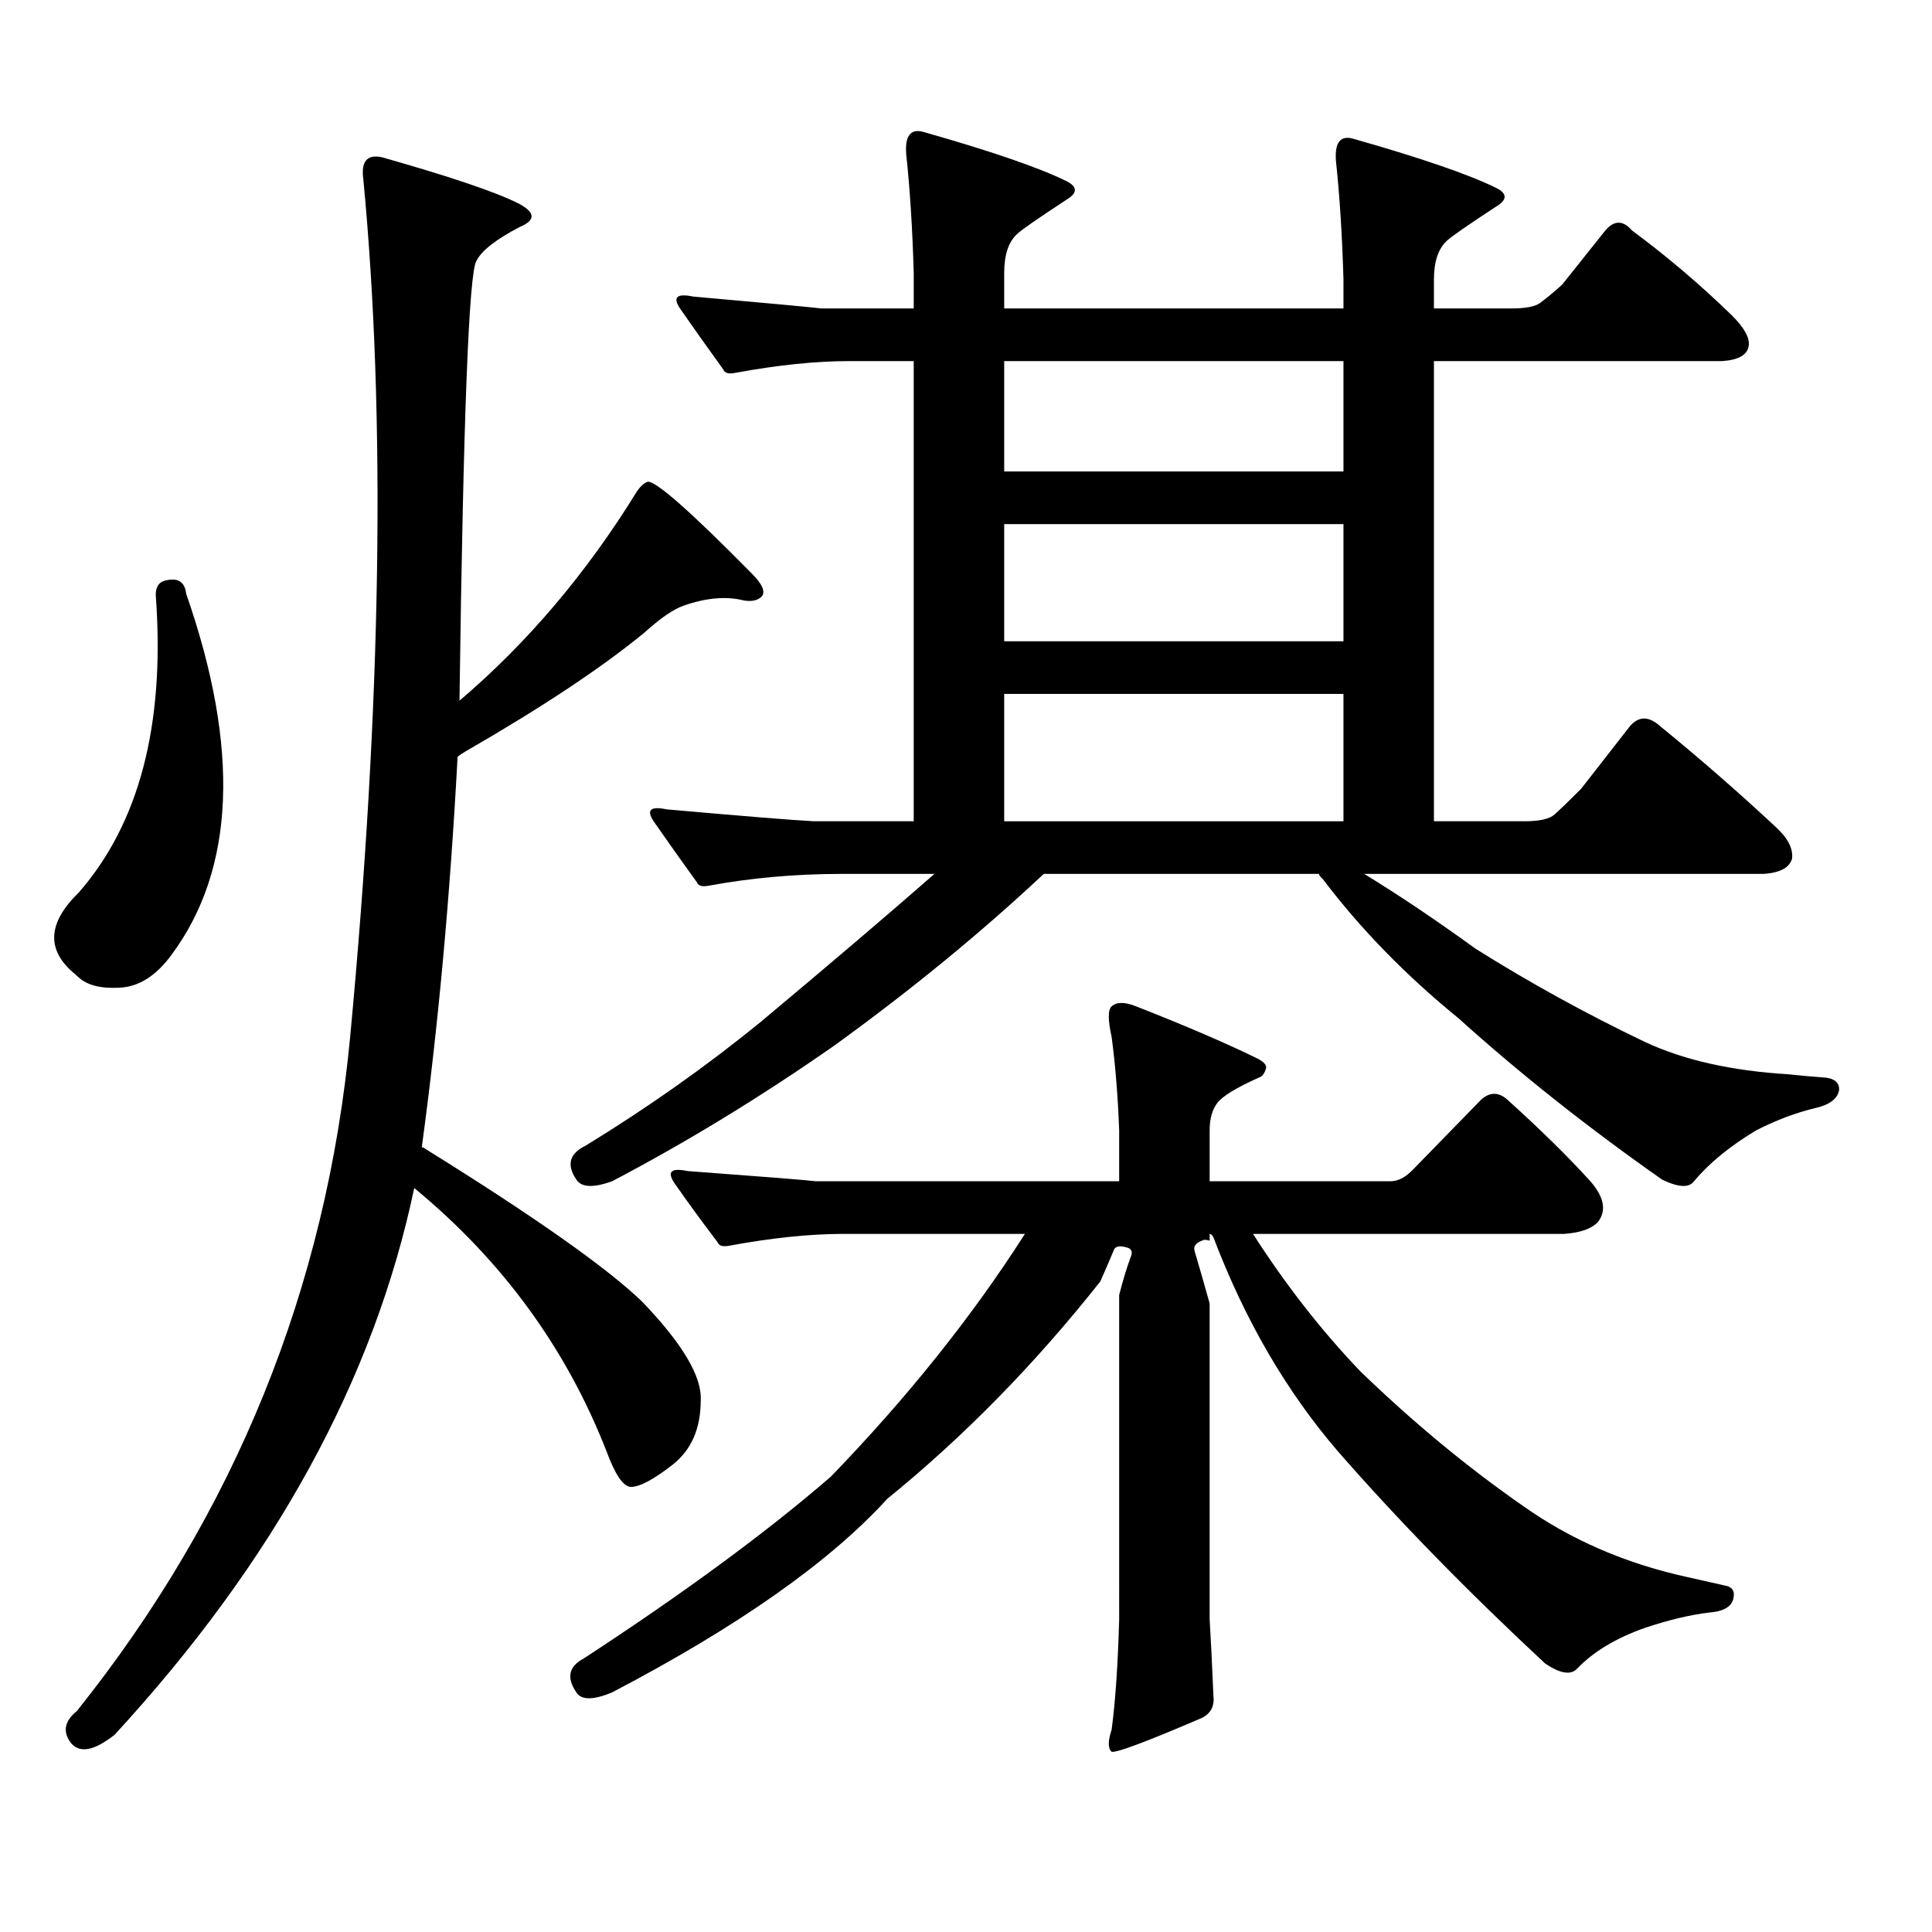 <?xml version="1.0" encoding="utf-8"?>
<!-- Generator: Adobe Illustrator 16.0.0, SVG Export Plug-In . SVG Version: 6.00 Build 0)  -->
<!DOCTYPE svg PUBLIC "-//W3C//DTD SVG 1.1//EN" "http://www.w3.org/Graphics/SVG/1.1/DTD/svg11.dtd">
<svg version="1.1" id="图层_1" xmlns="http://www.w3.org/2000/svg" xmlns:xlink="http://www.w3.org/1999/xlink" x="0px" y="0px"
	 width="1000px" height="1000px" viewBox="0 0 1000 1000" enable-background="new 0 0 1000 1000" xml:space="preserve">
<path d="M86.607,300.277c5.854-1.167,9.101,1.181,9.756,7.031c27.957,80.283,25.365,142.685-7.805,187.207
	c-7.805,10.547-16.585,16.123-26.341,16.699c-9.756,0.591-16.92-1.167-21.463-5.273l-1.951-1.758
	c-14.969-12.305-14.313-26.367,1.951-42.188c31.219-35.733,44.542-86.421,39.999-152.051
	C80.099,304.095,82.05,300.868,86.607,300.277z M220.263,594.711c56.584,35.156,93.977,61.523,112.192,79.102
	c20.808,21.684,30.884,38.672,30.243,50.977c0,14.653-4.878,25.791-14.634,33.398s-16.92,11.426-21.463,11.426
	c-3.902,0-8.14-6.152-12.683-18.457c-20.822-53.311-53.992-98.726-99.51-136.23c-20.822,99.028-72.528,193.359-155.118,283.008
	c-10.411,8.198-17.896,9.668-22.438,4.395c-4.558-5.864-3.582-11.426,2.927-16.699c81.949-102.544,129.098-218.848,141.46-348.926
	c16.25-172.842,18.536-320.801,6.829-443.848c-1.311-9.366,1.951-13.184,9.756-11.426c35.121,9.97,58.535,17.88,70.242,23.73
	c9.101,4.697,9.421,8.789,0.976,12.305c-12.362,6.455-19.847,12.305-22.438,17.578c-3.902,5.864-6.829,81.738-8.78,227.637
	c35.121-29.883,65.685-65.918,91.705-108.105c1.951-2.925,3.902-4.683,5.854-5.273c4.543,0,22.438,15.82,53.657,47.461
	c5.854,5.864,7.47,9.97,4.878,12.305c-1.951,1.758-4.878,2.348-8.78,1.758c-9.115-2.334-19.512-1.456-31.219,2.637
	c-5.213,1.758-12.042,6.455-20.487,14.063c-22.118,18.169-53.017,38.672-92.681,61.523c-1.951,1.181-3.262,2.06-3.902,2.637
	c-3.902,72.661-10.091,140.048-18.536,202.148C218.952,593.832,219.607,594.134,220.263,594.711z M579.278,585.043
	c-0.655-17.578-1.951-33.687-3.902-48.34c-1.951-8.789-1.951-14.063,0-15.82c2.592-2.334,6.829-2.334,12.683,0
	c25.365,9.97,45.853,18.759,61.462,26.367c3.902,1.758,5.854,3.516,5.854,5.273c-0.655,2.939-1.951,4.697-3.902,5.273
	c-11.707,5.273-18.871,9.668-21.463,13.184c-2.606,3.516-3.902,8.212-3.902,14.063v26.367h93.656c3.902,0,7.805-2.046,11.707-6.152
	l35.121-36.035c4.543-4.092,9.101-4.092,13.658,0c16.905,15.244,31.219,29.306,42.926,42.188c7.149,8.212,8.445,15.244,3.902,21.094
	c-3.262,3.516-9.115,5.576-17.561,6.152H648.545c16.905,26.367,35.441,50.098,55.608,71.191
	c27.316,26.367,55.273,49.521,83.9,69.434c24.71,17.578,53.002,29.883,84.876,36.914l19.512,4.395
	c3.902,0.577,5.519,2.637,4.878,6.152c-0.655,4.683-4.878,7.32-12.683,7.91c-9.756,1.167-20.822,3.804-33.17,7.91
	c-14.969,5.273-26.676,12.305-35.121,21.094c-3.262,3.516-8.78,2.637-16.585-2.637c-40.334-37.505-76.096-74.13-107.314-109.863
	c-26.676-31.05-48.139-67.964-64.389-110.742c-0.655-1.167-1.311-1.758-1.951-1.758v3.516c-1.951-0.577-3.262-0.577-3.902,0
	c-3.262,1.181-4.558,2.939-3.902,5.273c2.592,8.789,5.198,17.88,7.805,27.246v163.477c0.641,10.547,1.296,23.73,1.951,39.551
	c0.641,5.273-1.311,9.077-5.854,11.426c-28.627,12.305-44.236,18.155-46.828,17.578c-1.951-1.758-1.951-5.576,0-11.426
	c1.951-14.653,3.247-33.701,3.902-57.129V670.297c1.951-7.608,3.902-14.063,5.854-19.336c1.296-2.925,0.641-4.683-1.951-5.273
	c-3.902-1.167-6.188-0.577-6.829,1.758c-1.951,4.697-4.237,9.97-6.829,15.82c-33.825,42.778-70.577,80.283-110.241,112.5
	c-29.923,32.808-77.406,66.206-142.436,100.195c-9.756,4.092-15.944,4.092-18.536,0c-5.213-7.622-3.902-13.486,3.902-17.578
	c52.026-33.989,94.632-65.341,127.802-94.043c39.664-41.006,73.169-82.906,100.485-125.684h-93.656
	c-17.561,0-37.407,2.06-59.511,6.152c-3.262,0.591-5.213,0-5.854-1.758c-8.46-11.124-15.944-21.382-22.438-30.762
	c-3.902-5.85-1.631-7.91,6.829-6.152c39.664,2.939,61.782,4.697,66.34,5.273h157.069V585.043z M789.029,425.082
	c7.805,0,13.003-1.167,15.609-3.516c3.247-2.925,7.805-7.32,13.658-13.184l25.365-32.52c4.543-5.273,9.756-5.273,15.609,0
	c20.152,16.411,39.999,33.701,59.511,51.855c6.494,5.864,9.421,11.426,8.78,16.699c-1.311,4.697-6.188,7.333-14.634,7.91H706.104
	c18.201,11.137,37.393,24.033,57.56,38.672c27.957,17.578,57.225,33.701,87.803,48.34c20.152,9.38,44.877,14.941,74.145,16.699
	c5.198,0.591,11.707,1.181,19.512,1.758c4.543,0.591,6.829,2.637,6.829,6.152c-0.655,4.697-4.878,7.91-12.683,9.668
	c-9.756,2.348-19.847,6.152-30.243,11.426c-13.658,8.212-24.39,17.001-32.194,26.367c-2.606,3.516-8.14,3.227-16.585-0.879
	c-38.383-26.944-73.504-54.781-105.363-83.496c-27.316-22.261-50.73-46.28-70.242-72.07c-1.311-1.167-1.951-2.046-1.951-2.637
	H540.255c-32.529,30.473-68.626,60.068-108.29,88.77c-37.728,26.367-76.096,49.809-115.119,70.313
	c-9.756,3.516-15.944,3.227-18.536-0.879c-5.213-7.608-3.582-13.472,4.878-17.578c32.515-19.913,62.758-41.309,90.729-64.16
	c36.417-30.459,66.34-55.948,89.754-76.465h-47.804c-24.069,0-47.163,2.06-69.267,6.152c-3.262,0.591-5.213,0-5.854-1.758
	c-8.46-11.714-15.944-22.261-22.438-31.641c-3.902-5.85-1.631-7.91,6.829-6.152c39.664,3.516,65.029,5.576,76.096,6.152h51.706
	V186.898h-33.17c-17.561,0-37.407,2.06-59.511,6.152c-3.262,0.591-5.213,0-5.854-1.758c-8.46-11.714-15.944-22.261-22.438-31.641
	c-3.902-5.85-1.631-7.91,6.829-6.152c39.664,3.516,61.782,5.576,66.34,6.152h47.804v-18.457
	c-0.655-22.852-1.951-43.355-3.902-61.523c-0.655-9.366,2.271-13.184,8.78-11.426c35.121,9.97,59.831,18.457,74.145,25.488
	c5.854,2.939,5.854,6.152,0,9.668c-14.313,9.38-22.773,15.244-25.365,17.578c-4.558,4.106-6.829,10.849-6.829,20.215v18.457h175.605
	v-14.941c-0.655-22.852-1.951-43.355-3.902-61.523c-0.655-9.366,2.271-13.184,8.78-11.426c35.121,9.97,59.831,18.457,74.145,25.488
	c5.854,2.939,5.854,6.152,0,9.668c-14.313,9.38-22.773,15.244-25.365,17.578c-4.558,4.106-6.829,10.849-6.829,20.215v14.941H782.2
	c7.149,0,12.027-0.879,14.634-2.637c3.247-2.334,7.149-5.562,11.707-9.668l22.438-28.125c4.543-5.273,9.101-5.273,13.658,0
	c18.201,13.486,35.441,28.125,51.706,43.945c6.494,6.455,9.421,11.728,8.78,15.82c-0.655,4.697-5.213,7.333-13.658,7.91H742.201
	v238.184H789.029z M519.768,186.898v57.129h175.605v-57.129H519.768z M519.768,271.273v60.645h175.605v-60.645H519.768z
	 M519.768,359.164v65.918h175.605v-65.918H519.768z"/>
</svg>
